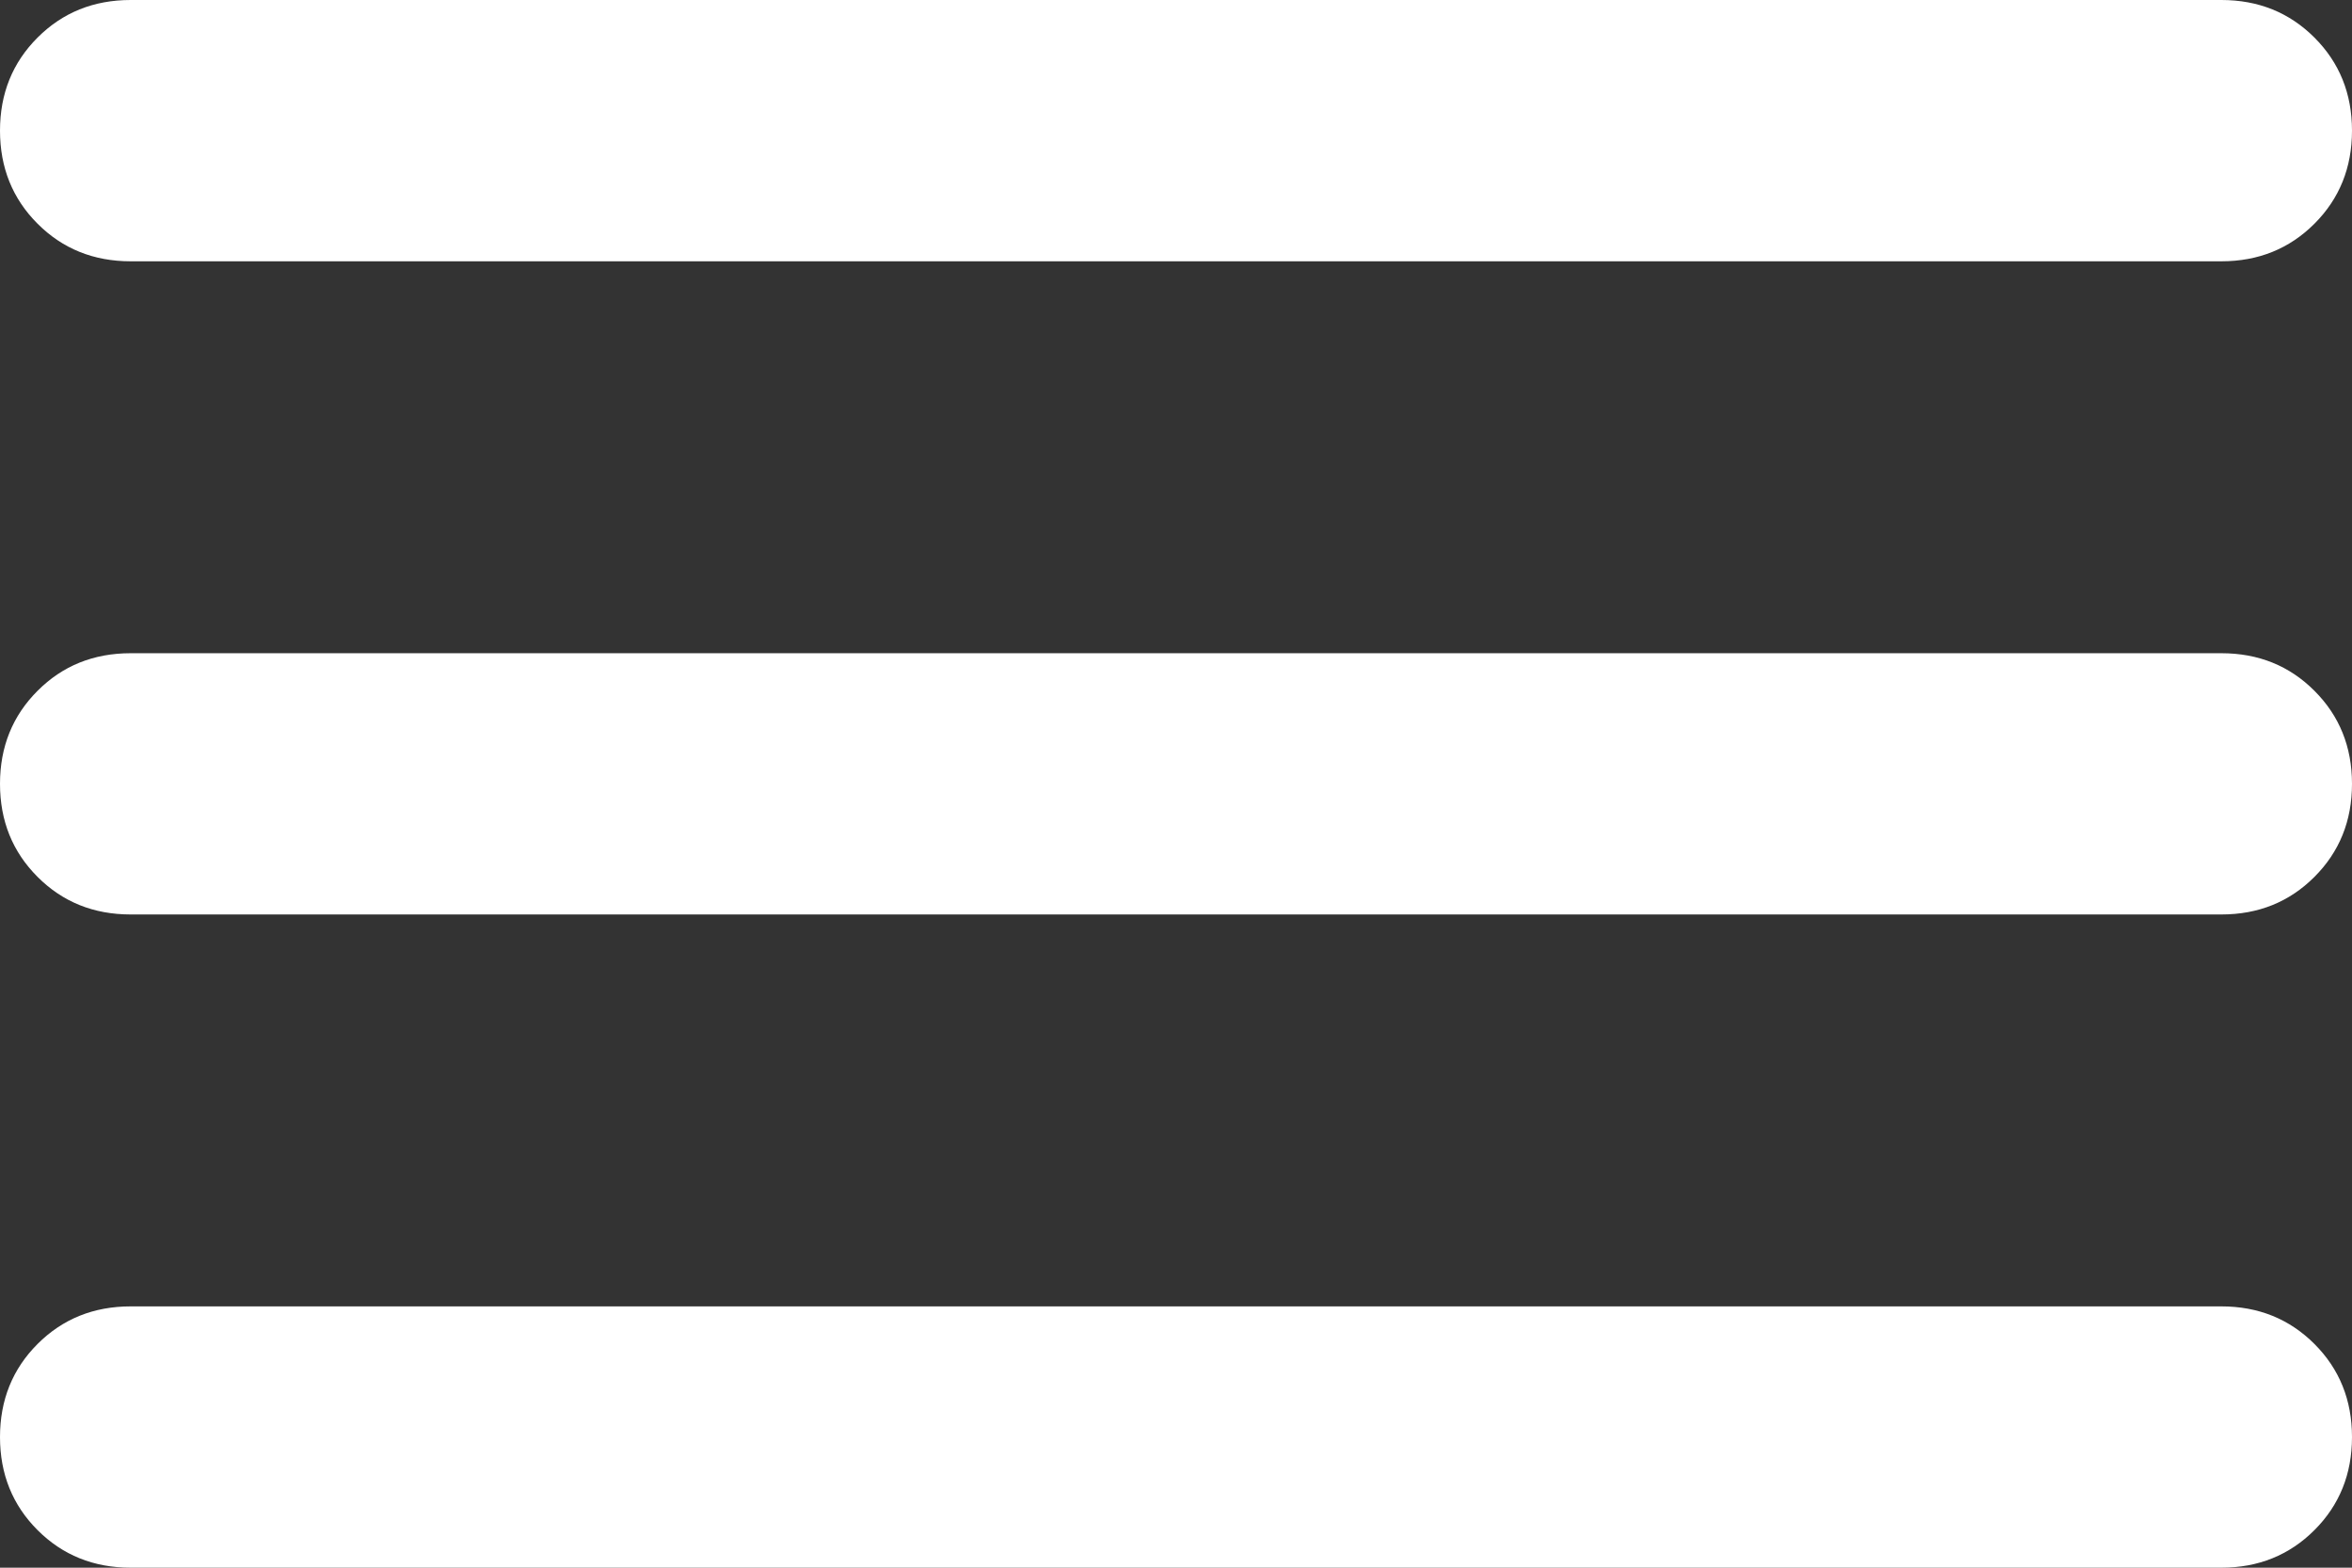 <svg width="42" height="28" viewBox="0 0 42 28" fill="none" xmlns="http://www.w3.org/2000/svg">
<rect x="0" y="0" width="42" height="28" fill="#333333" stroke="none"/>
<path d="M2.333 28C1.672 28 1.118 27.776 0.671 27.329C0.224 26.882 0 26.328 0 25.667C0 25.006 0.224 24.451 0.671 24.004C1.118 23.557 1.672 23.333 2.333 23.333H39.667C40.328 23.333 40.882 23.557 41.329 24.004C41.776 24.451 42 25.006 42 25.667C42 26.328 41.776 26.882 41.329 27.329C40.882 27.776 40.328 28 39.667 28H2.333ZM2.333 16.333C1.672 16.333 1.118 16.11 0.671 15.662C0.224 15.215 0 14.661 0 14C0 13.339 0.224 12.785 0.671 12.338C1.118 11.89 1.672 11.667 2.333 11.667H39.667C40.328 11.667 40.882 11.89 41.329 12.338C41.776 12.785 42 13.339 42 14C42 14.661 41.776 15.215 41.329 15.662C40.882 16.11 40.328 16.333 39.667 16.333H2.333ZM2.333 4.667C1.672 4.667 1.118 4.443 0.671 3.996C0.224 3.549 0 2.994 0 2.333C0 1.672 0.224 1.118 0.671 0.671C1.118 0.224 1.672 0 2.333 0H39.667C40.328 0 40.882 0.224 41.329 0.671C41.776 1.118 42 1.672 42 2.333C42 2.994 41.776 3.549 41.329 3.996C40.882 4.443 40.328 4.667 39.667 4.667H2.333Z" fill="white"/>
</svg>

